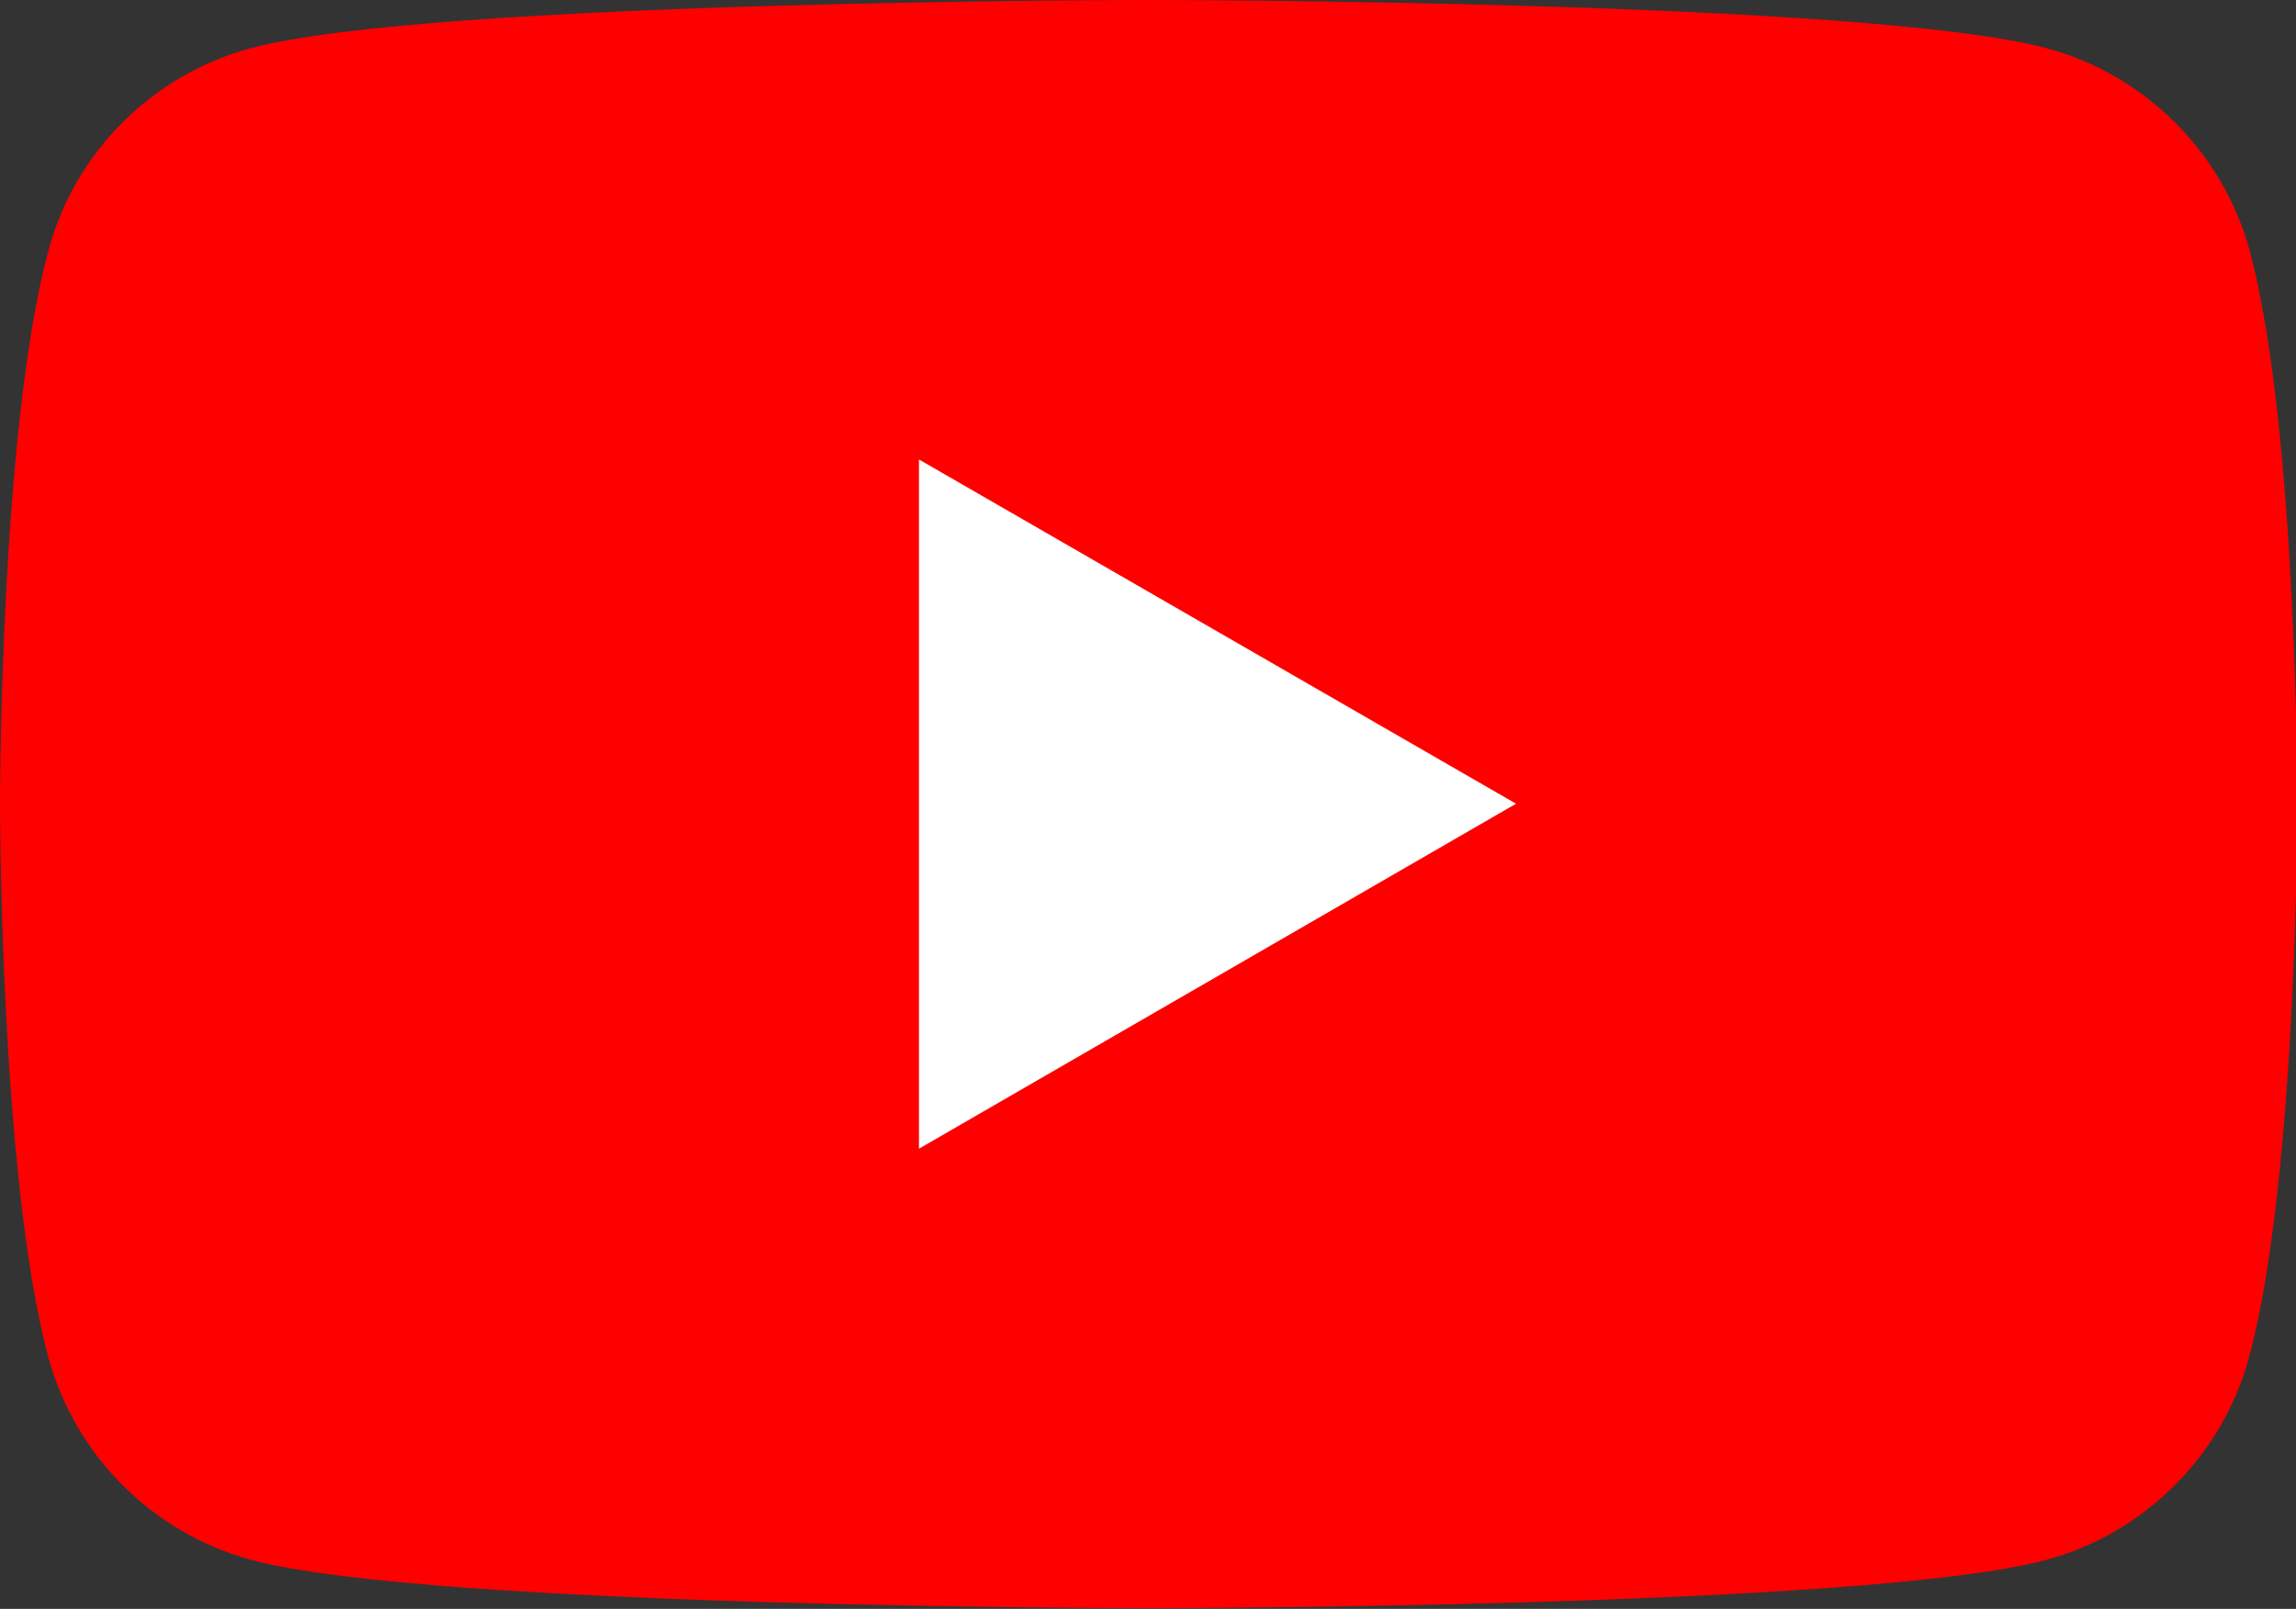 <?xml version="1.0" encoding="utf-8"?>
<!-- Generator: Adobe Illustrator 22.0.1, SVG Export Plug-In . SVG Version: 6.00 Build 0)  -->
<svg version="1.1" id="Layer_1" xmlns="http://www.w3.org/2000/svg" xmlns:xlink="http://www.w3.org/1999/xlink" x="0px" y="0px"
	 viewBox="0 0 318.8 223.4" style="enable-background:new 0 0 318.8 223.4;" xml:space="preserve">
<rect x="0" y="0" width="318.8" height="223.4" fill="#333333" stroke="none"/>
<style type="text/css">
	.st0{fill:#FF0000;}
	.st1{fill:#FFFFFF;}
</style>
<g>
	<path class="st0" d="M312.4,34.9c-3.7-13.7-14.5-24.5-28.2-28.2C259.3,0,159.5,0,159.5,0S59.7,0,34.8,6.7
		C21.1,10.4,10.3,21.2,6.7,34.9C0,59.7,0,111.6,0,111.6s0,51.9,6.7,76.8c3.7,13.7,14.5,24.5,28.2,28.2c24.9,6.7,124.6,6.7,124.6,6.7
		s99.7,0,124.6-6.7c13.7-3.7,24.5-14.5,28.2-28.2c6.7-24.9,6.7-76.8,6.7-76.8S319,59.7,312.4,34.9z"/>
	<path class="st1" d="M127.6,159.5l82.9-47.9l-82.9-47.8L127.6,159.5z"/>
</g>
</svg>
